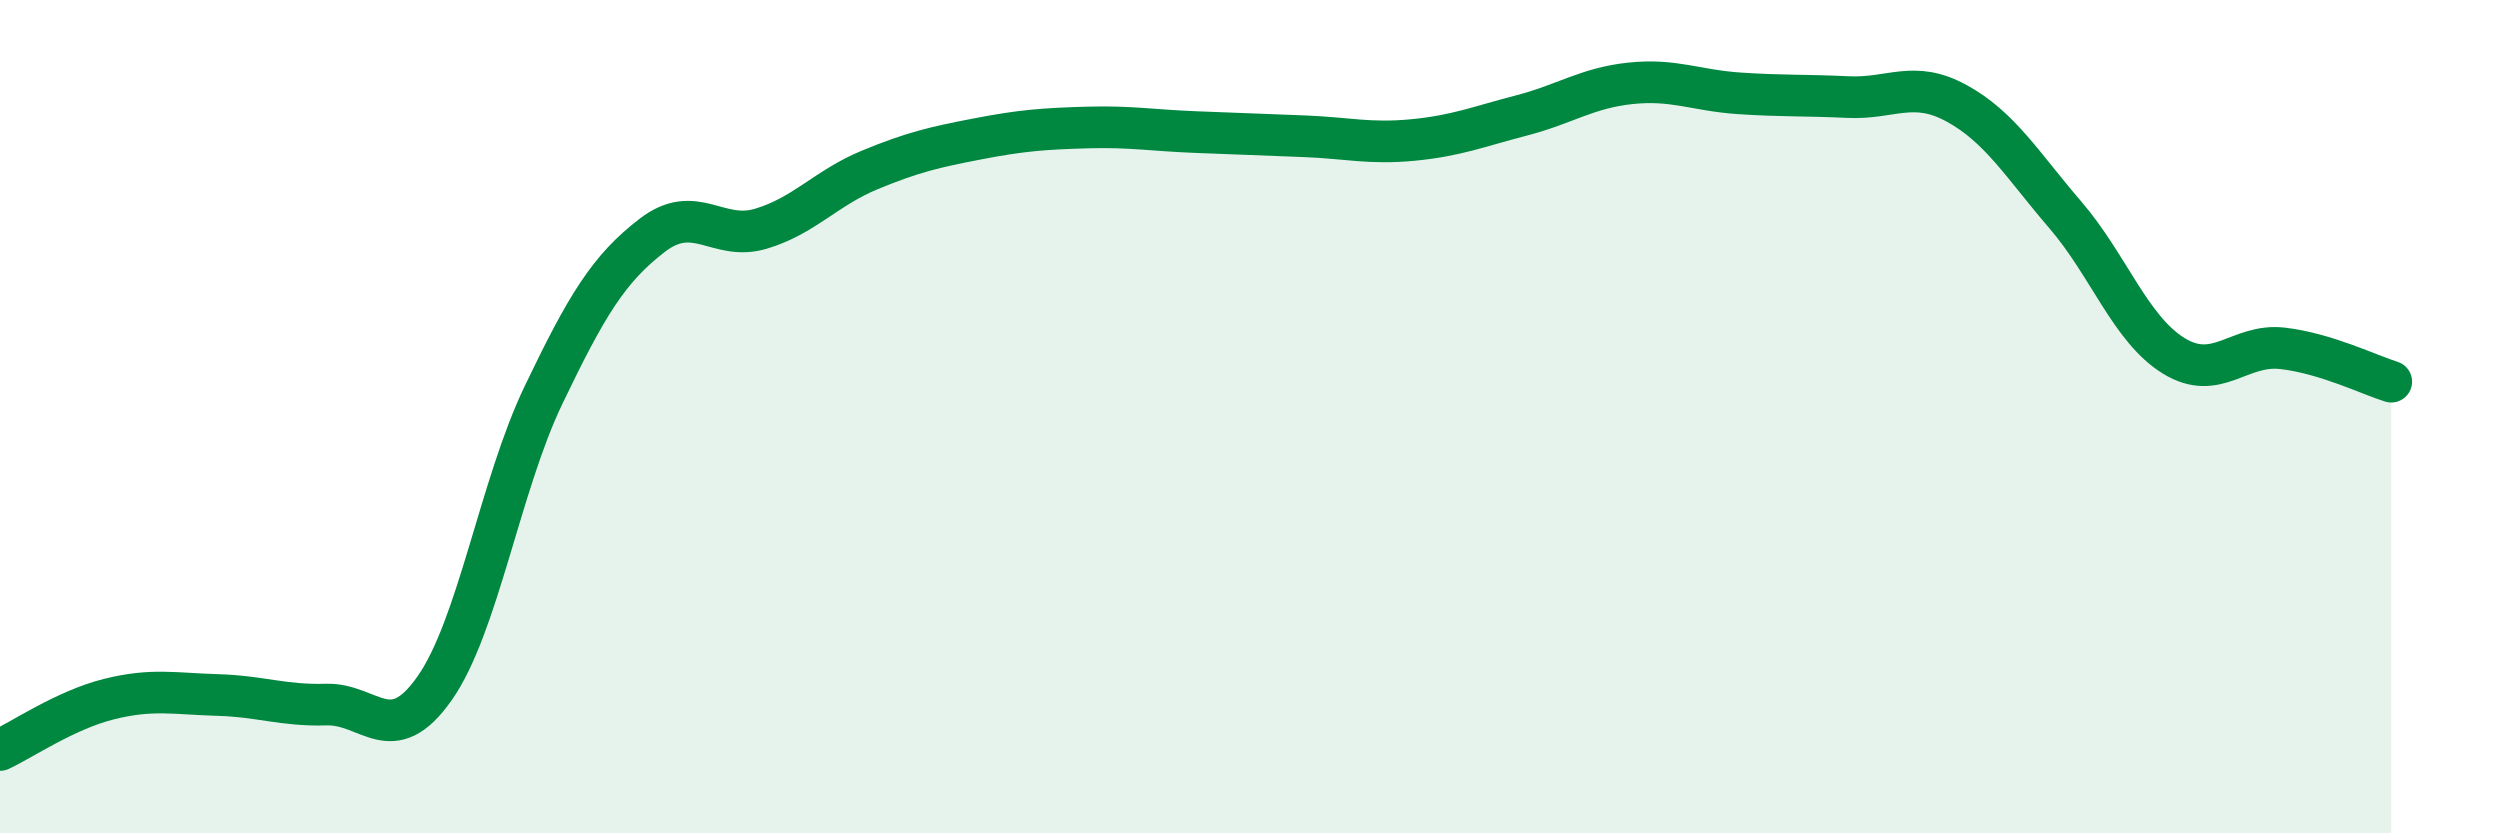
    <svg width="60" height="20" viewBox="0 0 60 20" xmlns="http://www.w3.org/2000/svg">
      <path
        d="M 0,18 C 0.52,17.76 1.57,17.04 2.61,16.78 C 3.65,16.52 4.18,16.65 5.22,16.68 C 6.26,16.71 6.79,16.94 7.83,16.91 C 8.87,16.88 9.39,18 10.43,16.52 C 11.47,15.04 12,11.66 13.04,9.49 C 14.08,7.32 14.61,6.45 15.65,5.65 C 16.69,4.85 17.22,5.8 18.26,5.49 C 19.3,5.18 19.83,4.51 20.87,4.08 C 21.91,3.65 22.44,3.53 23.48,3.33 C 24.52,3.13 25.05,3.09 26.09,3.06 C 27.13,3.03 27.66,3.13 28.7,3.17 C 29.74,3.21 30.26,3.23 31.3,3.27 C 32.34,3.31 32.87,3.46 33.91,3.36 C 34.95,3.26 35.48,3.04 36.52,2.77 C 37.56,2.5 38.09,2.11 39.13,2 C 40.17,1.89 40.7,2.17 41.74,2.24 C 42.78,2.31 43.31,2.28 44.35,2.33 C 45.39,2.38 45.92,1.91 46.96,2.48 C 48,3.05 48.53,3.95 49.57,5.16 C 50.61,6.37 51.13,7.9 52.17,8.54 C 53.21,9.18 53.74,8.24 54.78,8.36 C 55.82,8.48 56.87,9 57.39,9.16L57.39 20L0 20Z"
        fill="#008740"
        opacity="0.1"
        stroke-linecap="round"
        stroke-linejoin="round"
      />
      <path
        d="M 0,18 C 0.52,17.76 1.57,17.04 2.61,16.78 C 3.65,16.52 4.18,16.65 5.22,16.68 C 6.26,16.71 6.79,16.94 7.83,16.91 C 8.87,16.88 9.39,18 10.43,16.52 C 11.47,15.04 12,11.66 13.04,9.49 C 14.08,7.32 14.61,6.45 15.65,5.65 C 16.69,4.85 17.22,5.8 18.26,5.49 C 19.3,5.18 19.83,4.51 20.87,4.08 C 21.91,3.65 22.44,3.53 23.48,3.33 C 24.52,3.13 25.05,3.09 26.09,3.06 C 27.13,3.03 27.66,3.13 28.7,3.17 C 29.74,3.21 30.26,3.23 31.3,3.27 C 32.34,3.31 32.87,3.46 33.91,3.36 C 34.95,3.26 35.48,3.04 36.52,2.77 C 37.56,2.5 38.09,2.11 39.13,2 C 40.17,1.89 40.7,2.17 41.74,2.24 C 42.78,2.31 43.31,2.28 44.35,2.33 C 45.39,2.38 45.92,1.91 46.96,2.48 C 48,3.05 48.53,3.95 49.57,5.16 C 50.61,6.37 51.13,7.9 52.17,8.54 C 53.21,9.18 53.74,8.24 54.78,8.36 C 55.82,8.48 56.87,9 57.39,9.16"
        stroke="#008740"
        stroke-width="1"
        fill="none"
        stroke-linecap="round"
        stroke-linejoin="round"
      />
    </svg>
  